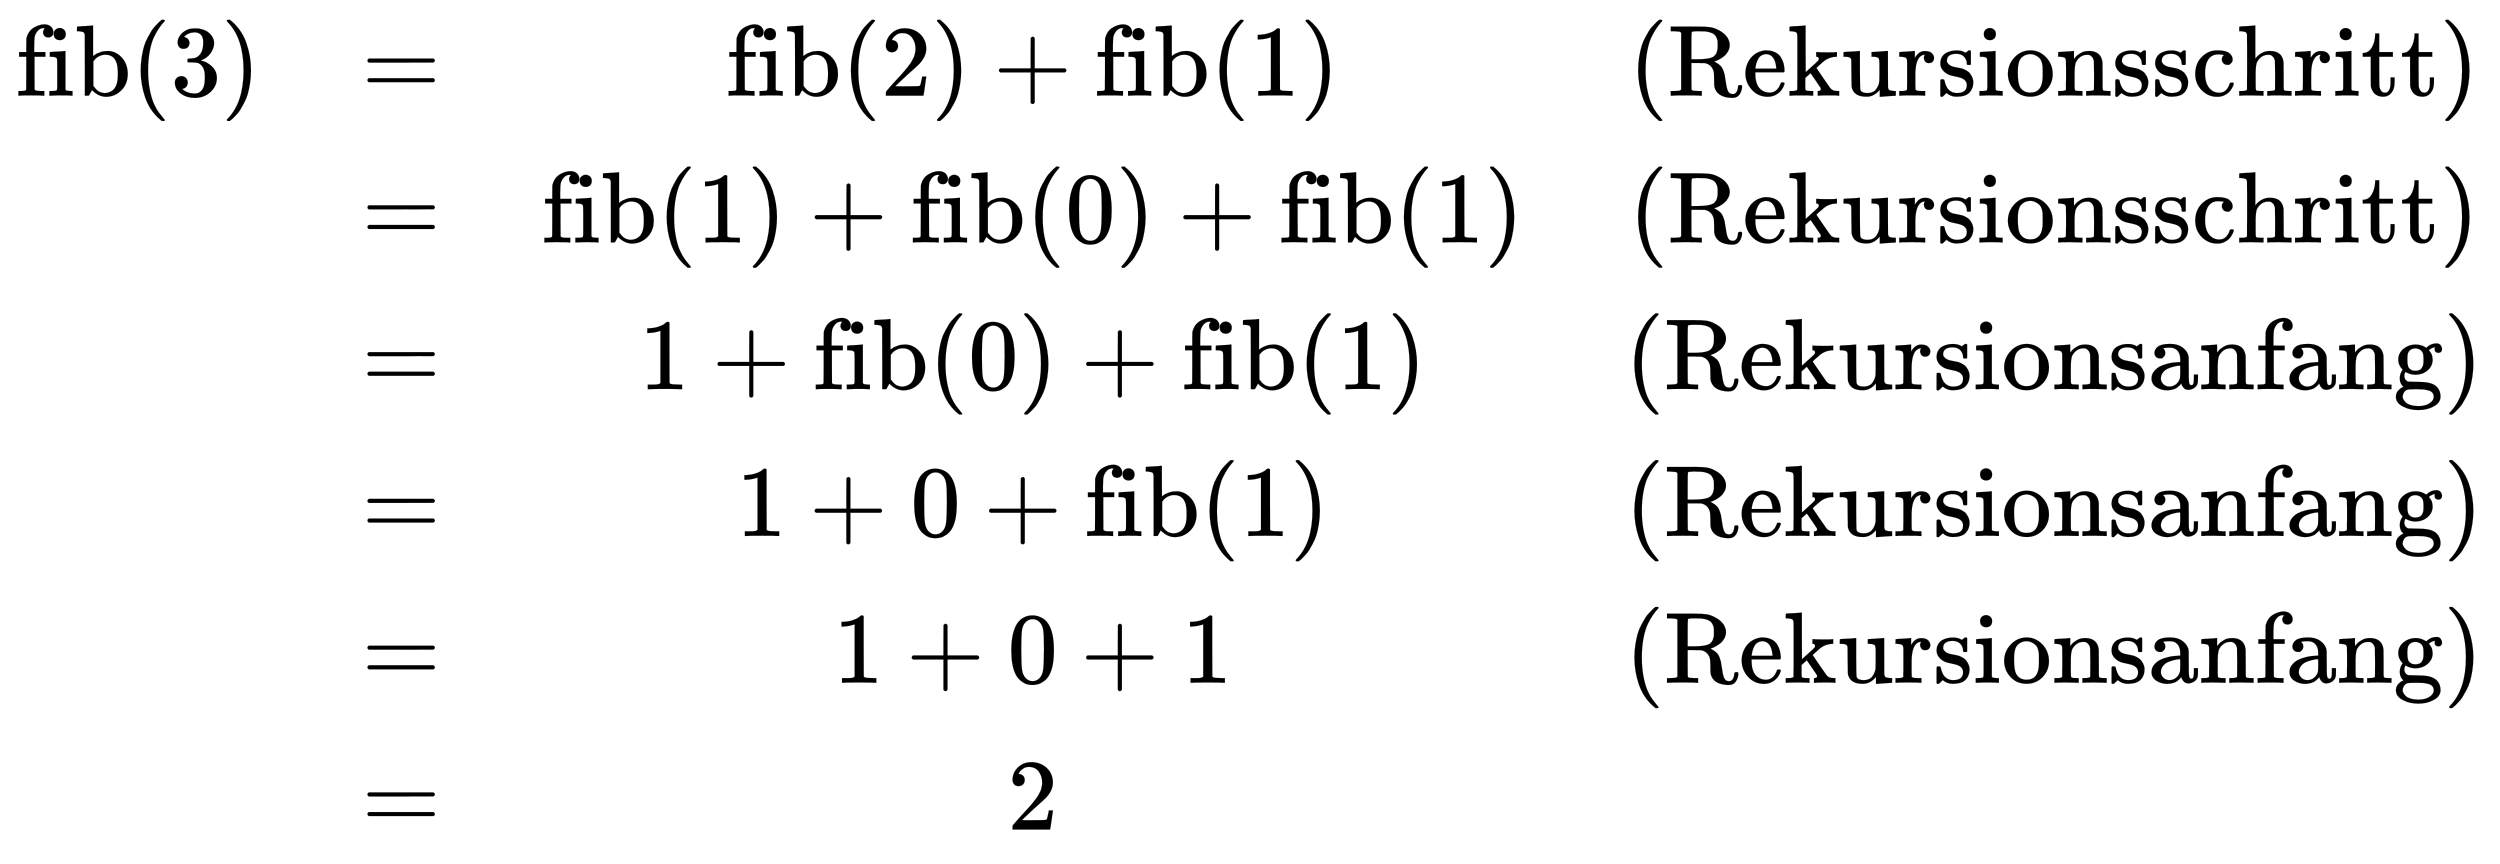 <svg xmlns:xlink="http://www.w3.org/1999/xlink" width="57.403ex" height="19.843ex" style="vertical-align: -9.338ex;" viewBox="0 -4522.8 24714.9 8543.3" role="img" focusable="false" xmlns="http://www.w3.org/2000/svg" aria-labelledby="MathJax-SVG-1-Title">
<title id="MathJax-SVG-1-Title">{\displaystyle {\begin{matrix}\operatorname {fib} (3)&amp;=&amp;\operatorname {fib} (2)+\operatorname {fib} (1)&amp;{\mbox{(Rekursionsschritt)}}\\&amp;=&amp;\operatorname {fib} (1)+\operatorname {fib} (0)+\operatorname {fib} (1)&amp;{\mbox{(Rekursionsschritt)}}\\&amp;=&amp;1+\operatorname {fib} (0)+\operatorname {fib} (1)&amp;{\mbox{(Rekursionsanfang)}}\\&amp;=&amp;1+0+\operatorname {fib} (1)&amp;{\mbox{(Rekursionsanfang)}}\\&amp;=&amp;1+0+1&amp;{\mbox{(Rekursionsanfang)}}\\&amp;=&amp;2\end{matrix}}}</title>
<defs aria-hidden="true">
<path stroke-width="1" id="E1-MJMAIN-66" d="M273 0Q255 3 146 3Q43 3 34 0H26V46H42Q70 46 91 49Q99 52 103 60Q104 62 104 224V385H33V431H104V497L105 564L107 574Q126 639 171 668T266 704Q267 704 275 704T289 705Q330 702 351 679T372 627Q372 604 358 590T321 576T284 590T270 627Q270 647 288 667H284Q280 668 273 668Q245 668 223 647T189 592Q183 572 182 497V431H293V385H185V225Q185 63 186 61T189 57T194 54T199 51T206 49T213 48T222 47T231 47T241 46T251 46H282V0H273Z"></path>
<path stroke-width="1" id="E1-MJMAIN-69" d="M69 609Q69 637 87 653T131 669Q154 667 171 652T188 609Q188 579 171 564T129 549Q104 549 87 564T69 609ZM247 0Q232 3 143 3Q132 3 106 3T56 1L34 0H26V46H42Q70 46 91 49Q100 53 102 60T104 102V205V293Q104 345 102 359T88 378Q74 385 41 385H30V408Q30 431 32 431L42 432Q52 433 70 434T106 436Q123 437 142 438T171 441T182 442H185V62Q190 52 197 50T232 46H255V0H247Z"></path>
<path stroke-width="1" id="E1-MJMAIN-62" d="M307 -11Q234 -11 168 55L158 37Q156 34 153 28T147 17T143 10L138 1L118 0H98V298Q98 599 97 603Q94 622 83 628T38 637H20V660Q20 683 22 683L32 684Q42 685 61 686T98 688Q115 689 135 690T165 693T176 694H179V543Q179 391 180 391L183 394Q186 397 192 401T207 411T228 421T254 431T286 439T323 442Q401 442 461 379T522 216Q522 115 458 52T307 -11ZM182 98Q182 97 187 90T196 79T206 67T218 55T233 44T250 35T271 29T295 26Q330 26 363 46T412 113Q424 148 424 212Q424 287 412 323Q385 405 300 405Q270 405 239 390T188 347L182 339V98Z"></path>
<path stroke-width="1" id="E1-MJMAIN-28" d="M94 250Q94 319 104 381T127 488T164 576T202 643T244 695T277 729T302 750H315H319Q333 750 333 741Q333 738 316 720T275 667T226 581T184 443T167 250T184 58T225 -81T274 -167T316 -220T333 -241Q333 -250 318 -250H315H302L274 -226Q180 -141 137 -14T94 250Z"></path>
<path stroke-width="1" id="E1-MJMAIN-33" d="M127 463Q100 463 85 480T69 524Q69 579 117 622T233 665Q268 665 277 664Q351 652 390 611T430 522Q430 470 396 421T302 350L299 348Q299 347 308 345T337 336T375 315Q457 262 457 175Q457 96 395 37T238 -22Q158 -22 100 21T42 130Q42 158 60 175T105 193Q133 193 151 175T169 130Q169 119 166 110T159 94T148 82T136 74T126 70T118 67L114 66Q165 21 238 21Q293 21 321 74Q338 107 338 175V195Q338 290 274 322Q259 328 213 329L171 330L168 332Q166 335 166 348Q166 366 174 366Q202 366 232 371Q266 376 294 413T322 525V533Q322 590 287 612Q265 626 240 626Q208 626 181 615T143 592T132 580H135Q138 579 143 578T153 573T165 566T175 555T183 540T186 520Q186 498 172 481T127 463Z"></path>
<path stroke-width="1" id="E1-MJMAIN-29" d="M60 749L64 750Q69 750 74 750H86L114 726Q208 641 251 514T294 250Q294 182 284 119T261 12T224 -76T186 -143T145 -194T113 -227T90 -246Q87 -249 86 -250H74Q66 -250 63 -250T58 -247T55 -238Q56 -237 66 -225Q221 -64 221 250T66 725Q56 737 55 738Q55 746 60 749Z"></path>
<path stroke-width="1" id="E1-MJMAIN-3D" d="M56 347Q56 360 70 367H707Q722 359 722 347Q722 336 708 328L390 327H72Q56 332 56 347ZM56 153Q56 168 72 173H708Q722 163 722 153Q722 140 707 133H70Q56 140 56 153Z"></path>
<path stroke-width="1" id="E1-MJMAIN-32" d="M109 429Q82 429 66 447T50 491Q50 562 103 614T235 666Q326 666 387 610T449 465Q449 422 429 383T381 315T301 241Q265 210 201 149L142 93L218 92Q375 92 385 97Q392 99 409 186V189H449V186Q448 183 436 95T421 3V0H50V19V31Q50 38 56 46T86 81Q115 113 136 137Q145 147 170 174T204 211T233 244T261 278T284 308T305 340T320 369T333 401T340 431T343 464Q343 527 309 573T212 619Q179 619 154 602T119 569T109 550Q109 549 114 549Q132 549 151 535T170 489Q170 464 154 447T109 429Z"></path>
<path stroke-width="1" id="E1-MJMAIN-2B" d="M56 237T56 250T70 270H369V420L370 570Q380 583 389 583Q402 583 409 568V270H707Q722 262 722 250T707 230H409V-68Q401 -82 391 -82H389H387Q375 -82 369 -68V230H70Q56 237 56 250Z"></path>
<path stroke-width="1" id="E1-MJMAIN-31" d="M213 578L200 573Q186 568 160 563T102 556H83V602H102Q149 604 189 617T245 641T273 663Q275 666 285 666Q294 666 302 660V361L303 61Q310 54 315 52T339 48T401 46H427V0H416Q395 3 257 3Q121 3 100 0H88V46H114Q136 46 152 46T177 47T193 50T201 52T207 57T213 61V578Z"></path>
<path stroke-width="1" id="E1-MJMAIN-52" d="M130 622Q123 629 119 631T103 634T60 637H27V683H202H236H300Q376 683 417 677T500 648Q595 600 609 517Q610 512 610 501Q610 468 594 439T556 392T511 361T472 343L456 338Q459 335 467 332Q497 316 516 298T545 254T559 211T568 155T578 94Q588 46 602 31T640 16H645Q660 16 674 32T692 87Q692 98 696 101T712 105T728 103T732 90Q732 59 716 27T672 -16Q656 -22 630 -22Q481 -16 458 90Q456 101 456 163T449 246Q430 304 373 320L363 322L297 323H231V192L232 61Q238 51 249 49T301 46H334V0H323Q302 3 181 3Q59 3 38 0H27V46H60Q102 47 111 49T130 61V622ZM491 499V509Q491 527 490 539T481 570T462 601T424 623T362 636Q360 636 340 636T304 637H283Q238 637 234 628Q231 624 231 492V360H289Q390 360 434 378T489 456Q491 467 491 499Z"></path>
<path stroke-width="1" id="E1-MJMAIN-65" d="M28 218Q28 273 48 318T98 391T163 433T229 448Q282 448 320 430T378 380T406 316T415 245Q415 238 408 231H126V216Q126 68 226 36Q246 30 270 30Q312 30 342 62Q359 79 369 104L379 128Q382 131 395 131H398Q415 131 415 121Q415 117 412 108Q393 53 349 21T250 -11Q155 -11 92 58T28 218ZM333 275Q322 403 238 411H236Q228 411 220 410T195 402T166 381T143 340T127 274V267H333V275Z"></path>
<path stroke-width="1" id="E1-MJMAIN-6B" d="M36 46H50Q89 46 97 60V68Q97 77 97 91T97 124T98 167T98 217T98 272T98 329Q98 366 98 407T98 482T98 542T97 586T97 603Q94 622 83 628T38 637H20V660Q20 683 22 683L32 684Q42 685 61 686T98 688Q115 689 135 690T165 693T176 694H179V463L180 233L240 287Q300 341 304 347Q310 356 310 364Q310 383 289 385H284V431H293Q308 428 412 428Q475 428 484 431H489V385H476Q407 380 360 341Q286 278 286 274Q286 273 349 181T420 79Q434 60 451 53T500 46H511V0H505Q496 3 418 3Q322 3 307 0H299V46H306Q330 48 330 65Q330 72 326 79Q323 84 276 153T228 222L176 176V120V84Q176 65 178 59T189 49Q210 46 238 46H254V0H246Q231 3 137 3T28 0H20V46H36Z"></path>
<path stroke-width="1" id="E1-MJMAIN-75" d="M383 58Q327 -10 256 -10H249Q124 -10 105 89Q104 96 103 226Q102 335 102 348T96 369Q86 385 36 385H25V408Q25 431 27 431L38 432Q48 433 67 434T105 436Q122 437 142 438T172 441T184 442H187V261Q188 77 190 64Q193 49 204 40Q224 26 264 26Q290 26 311 35T343 58T363 90T375 120T379 144Q379 145 379 161T380 201T380 248V315Q380 361 370 372T320 385H302V431Q304 431 378 436T457 442H464V264Q464 84 465 81Q468 61 479 55T524 46H542V0Q540 0 467 -5T390 -11H383V58Z"></path>
<path stroke-width="1" id="E1-MJMAIN-72" d="M36 46H50Q89 46 97 60V68Q97 77 97 91T98 122T98 161T98 203Q98 234 98 269T98 328L97 351Q94 370 83 376T38 385H20V408Q20 431 22 431L32 432Q42 433 60 434T96 436Q112 437 131 438T160 441T171 442H174V373Q213 441 271 441H277Q322 441 343 419T364 373Q364 352 351 337T313 322Q288 322 276 338T263 372Q263 381 265 388T270 400T273 405Q271 407 250 401Q234 393 226 386Q179 341 179 207V154Q179 141 179 127T179 101T180 81T180 66V61Q181 59 183 57T188 54T193 51T200 49T207 48T216 47T225 47T235 46T245 46H276V0H267Q249 3 140 3Q37 3 28 0H20V46H36Z"></path>
<path stroke-width="1" id="E1-MJMAIN-73" d="M295 316Q295 356 268 385T190 414Q154 414 128 401Q98 382 98 349Q97 344 98 336T114 312T157 287Q175 282 201 278T245 269T277 256Q294 248 310 236T342 195T359 133Q359 71 321 31T198 -10H190Q138 -10 94 26L86 19L77 10Q71 4 65 -1L54 -11H46H42Q39 -11 33 -5V74V132Q33 153 35 157T45 162H54Q66 162 70 158T75 146T82 119T101 77Q136 26 198 26Q295 26 295 104Q295 133 277 151Q257 175 194 187T111 210Q75 227 54 256T33 318Q33 357 50 384T93 424T143 442T187 447H198Q238 447 268 432L283 424L292 431Q302 440 314 448H322H326Q329 448 335 442V310L329 304H301Q295 310 295 316Z"></path>
<path stroke-width="1" id="E1-MJMAIN-6F" d="M28 214Q28 309 93 378T250 448Q340 448 405 380T471 215Q471 120 407 55T250 -10Q153 -10 91 57T28 214ZM250 30Q372 30 372 193V225V250Q372 272 371 288T364 326T348 362T317 390T268 410Q263 411 252 411Q222 411 195 399Q152 377 139 338T126 246V226Q126 130 145 91Q177 30 250 30Z"></path>
<path stroke-width="1" id="E1-MJMAIN-6E" d="M41 46H55Q94 46 102 60V68Q102 77 102 91T102 122T103 161T103 203Q103 234 103 269T102 328V351Q99 370 88 376T43 385H25V408Q25 431 27 431L37 432Q47 433 65 434T102 436Q119 437 138 438T167 441T178 442H181V402Q181 364 182 364T187 369T199 384T218 402T247 421T285 437Q305 442 336 442Q450 438 463 329Q464 322 464 190V104Q464 66 466 59T477 49Q498 46 526 46H542V0H534L510 1Q487 2 460 2T422 3Q319 3 310 0H302V46H318Q379 46 379 62Q380 64 380 200Q379 335 378 343Q372 371 358 385T334 402T308 404Q263 404 229 370Q202 343 195 315T187 232V168V108Q187 78 188 68T191 55T200 49Q221 46 249 46H265V0H257L234 1Q210 2 183 2T145 3Q42 3 33 0H25V46H41Z"></path>
<path stroke-width="1" id="E1-MJMAIN-63" d="M370 305T349 305T313 320T297 358Q297 381 312 396Q317 401 317 402T307 404Q281 408 258 408Q209 408 178 376Q131 329 131 219Q131 137 162 90Q203 29 272 29Q313 29 338 55T374 117Q376 125 379 127T395 129H409Q415 123 415 120Q415 116 411 104T395 71T366 33T318 2T249 -11Q163 -11 99 53T34 214Q34 318 99 383T250 448T370 421T404 357Q404 334 387 320Z"></path>
<path stroke-width="1" id="E1-MJMAIN-68" d="M41 46H55Q94 46 102 60V68Q102 77 102 91T102 124T102 167T103 217T103 272T103 329Q103 366 103 407T103 482T102 542T102 586T102 603Q99 622 88 628T43 637H25V660Q25 683 27 683L37 684Q47 685 66 686T103 688Q120 689 140 690T170 693T181 694H184V367Q244 442 328 442Q451 442 463 329Q464 322 464 190V104Q464 66 466 59T477 49Q498 46 526 46H542V0H534L510 1Q487 2 460 2T422 3Q319 3 310 0H302V46H318Q379 46 379 62Q380 64 380 200Q379 335 378 343Q372 371 358 385T334 402T308 404Q263 404 229 370Q202 343 195 315T187 232V168V108Q187 78 188 68T191 55T200 49Q221 46 249 46H265V0H257L234 1Q210 2 183 2T145 3Q42 3 33 0H25V46H41Z"></path>
<path stroke-width="1" id="E1-MJMAIN-74" d="M27 422Q80 426 109 478T141 600V615H181V431H316V385H181V241Q182 116 182 100T189 68Q203 29 238 29Q282 29 292 100Q293 108 293 146V181H333V146V134Q333 57 291 17Q264 -10 221 -10Q187 -10 162 2T124 33T105 68T98 100Q97 107 97 248V385H18V422H27Z"></path>
<path stroke-width="1" id="E1-MJMAIN-30" d="M96 585Q152 666 249 666Q297 666 345 640T423 548Q460 465 460 320Q460 165 417 83Q397 41 362 16T301 -15T250 -22Q224 -22 198 -16T137 16T82 83Q39 165 39 320Q39 494 96 585ZM321 597Q291 629 250 629Q208 629 178 597Q153 571 145 525T137 333Q137 175 145 125T181 46Q209 16 250 16Q290 16 318 46Q347 76 354 130T362 333Q362 478 354 524T321 597Z"></path>
<path stroke-width="1" id="E1-MJMAIN-61" d="M137 305T115 305T78 320T63 359Q63 394 97 421T218 448Q291 448 336 416T396 340Q401 326 401 309T402 194V124Q402 76 407 58T428 40Q443 40 448 56T453 109V145H493V106Q492 66 490 59Q481 29 455 12T400 -6T353 12T329 54V58L327 55Q325 52 322 49T314 40T302 29T287 17T269 6T247 -2T221 -8T190 -11Q130 -11 82 20T34 107Q34 128 41 147T68 188T116 225T194 253T304 268H318V290Q318 324 312 340Q290 411 215 411Q197 411 181 410T156 406T148 403Q170 388 170 359Q170 334 154 320ZM126 106Q126 75 150 51T209 26Q247 26 276 49T315 109Q317 116 318 175Q318 233 317 233Q309 233 296 232T251 223T193 203T147 166T126 106Z"></path>
<path stroke-width="1" id="E1-MJMAIN-67" d="M329 409Q373 453 429 453Q459 453 472 434T485 396Q485 382 476 371T449 360Q416 360 412 390Q410 404 415 411Q415 412 416 414V415Q388 412 363 393Q355 388 355 386Q355 385 359 381T368 369T379 351T388 325T392 292Q392 230 343 187T222 143Q172 143 123 171Q112 153 112 133Q112 98 138 81Q147 75 155 75T227 73Q311 72 335 67Q396 58 431 26Q470 -13 470 -72Q470 -139 392 -175Q332 -206 250 -206Q167 -206 107 -175Q29 -140 29 -75Q29 -39 50 -15T92 18L103 24Q67 55 67 108Q67 155 96 193Q52 237 52 292Q52 355 102 398T223 442Q274 442 318 416L329 409ZM299 343Q294 371 273 387T221 404Q192 404 171 388T145 343Q142 326 142 292Q142 248 149 227T179 192Q196 182 222 182Q244 182 260 189T283 207T294 227T299 242Q302 258 302 292T299 343ZM403 -75Q403 -50 389 -34T348 -11T299 -2T245 0H218Q151 0 138 -6Q118 -15 107 -34T95 -74Q95 -84 101 -97T122 -127T170 -155T250 -167Q319 -167 361 -139T403 -75Z"></path>
</defs>
<g stroke="currentColor" fill="currentColor" stroke-width="0" transform="matrix(1 0 0 -1 0 0)" aria-hidden="true">
<g transform="translate(167,0)">
<g transform="translate(-11,0)">
<g transform="translate(0,3577)">
 <use xlink:href="#E1-MJMAIN-66"></use>
 <use xlink:href="#E1-MJMAIN-69" x="306" y="0"></use>
 <use xlink:href="#E1-MJMAIN-62" x="585" y="0"></use>
 <use xlink:href="#E1-MJMAIN-28" x="1141" y="0"></use>
 <use xlink:href="#E1-MJMAIN-33" x="1531" y="0"></use>
 <use xlink:href="#E1-MJMAIN-29" x="2031" y="0"></use>
</g>
</g>
<g transform="translate(3410,0)">
 <use xlink:href="#E1-MJMAIN-3D" x="0" y="3577"></use>
 <use xlink:href="#E1-MJMAIN-3D" x="0" y="2126"></use>
 <use xlink:href="#E1-MJMAIN-3D" x="0" y="675"></use>
 <use xlink:href="#E1-MJMAIN-3D" x="0" y="-776"></use>
 <use xlink:href="#E1-MJMAIN-3D" x="0" y="-2227"></use>
 <use xlink:href="#E1-MJMAIN-3D" x="0" y="-3678"></use>
</g>
<g transform="translate(5189,0)">
<g transform="translate(1821,3577)">
 <use xlink:href="#E1-MJMAIN-66"></use>
 <use xlink:href="#E1-MJMAIN-69" x="306" y="0"></use>
 <use xlink:href="#E1-MJMAIN-62" x="585" y="0"></use>
 <use xlink:href="#E1-MJMAIN-28" x="1141" y="0"></use>
 <use xlink:href="#E1-MJMAIN-32" x="1531" y="0"></use>
 <use xlink:href="#E1-MJMAIN-29" x="2031" y="0"></use>
 <use xlink:href="#E1-MJMAIN-2B" x="2643" y="0"></use>
<g transform="translate(3643,0)">
 <use xlink:href="#E1-MJMAIN-66"></use>
 <use xlink:href="#E1-MJMAIN-69" x="306" y="0"></use>
 <use xlink:href="#E1-MJMAIN-62" x="585" y="0"></use>
</g>
 <use xlink:href="#E1-MJMAIN-28" x="4785" y="0"></use>
 <use xlink:href="#E1-MJMAIN-31" x="5174" y="0"></use>
 <use xlink:href="#E1-MJMAIN-29" x="5675" y="0"></use>
</g>
<g transform="translate(0,2126)">
 <use xlink:href="#E1-MJMAIN-66"></use>
 <use xlink:href="#E1-MJMAIN-69" x="306" y="0"></use>
 <use xlink:href="#E1-MJMAIN-62" x="585" y="0"></use>
 <use xlink:href="#E1-MJMAIN-28" x="1141" y="0"></use>
 <use xlink:href="#E1-MJMAIN-31" x="1531" y="0"></use>
 <use xlink:href="#E1-MJMAIN-29" x="2031" y="0"></use>
 <use xlink:href="#E1-MJMAIN-2B" x="2643" y="0"></use>
<g transform="translate(3643,0)">
 <use xlink:href="#E1-MJMAIN-66"></use>
 <use xlink:href="#E1-MJMAIN-69" x="306" y="0"></use>
 <use xlink:href="#E1-MJMAIN-62" x="585" y="0"></use>
</g>
 <use xlink:href="#E1-MJMAIN-28" x="4785" y="0"></use>
 <use xlink:href="#E1-MJMAIN-30" x="5174" y="0"></use>
 <use xlink:href="#E1-MJMAIN-29" x="5675" y="0"></use>
 <use xlink:href="#E1-MJMAIN-2B" x="6287" y="0"></use>
<g transform="translate(7287,0)">
 <use xlink:href="#E1-MJMAIN-66"></use>
 <use xlink:href="#E1-MJMAIN-69" x="306" y="0"></use>
 <use xlink:href="#E1-MJMAIN-62" x="585" y="0"></use>
</g>
 <use xlink:href="#E1-MJMAIN-28" x="8429" y="0"></use>
 <use xlink:href="#E1-MJMAIN-31" x="8818" y="0"></use>
 <use xlink:href="#E1-MJMAIN-29" x="9319" y="0"></use>
</g>
<g transform="translate(960,675)">
 <use xlink:href="#E1-MJMAIN-31" x="0" y="0"></use>
 <use xlink:href="#E1-MJMAIN-2B" x="722" y="0"></use>
<g transform="translate(1723,0)">
 <use xlink:href="#E1-MJMAIN-66"></use>
 <use xlink:href="#E1-MJMAIN-69" x="306" y="0"></use>
 <use xlink:href="#E1-MJMAIN-62" x="585" y="0"></use>
</g>
 <use xlink:href="#E1-MJMAIN-28" x="2864" y="0"></use>
 <use xlink:href="#E1-MJMAIN-30" x="3254" y="0"></use>
 <use xlink:href="#E1-MJMAIN-29" x="3754" y="0"></use>
 <use xlink:href="#E1-MJMAIN-2B" x="4366" y="0"></use>
<g transform="translate(5367,0)">
 <use xlink:href="#E1-MJMAIN-66"></use>
 <use xlink:href="#E1-MJMAIN-69" x="306" y="0"></use>
 <use xlink:href="#E1-MJMAIN-62" x="585" y="0"></use>
</g>
 <use xlink:href="#E1-MJMAIN-28" x="6508" y="0"></use>
 <use xlink:href="#E1-MJMAIN-31" x="6898" y="0"></use>
 <use xlink:href="#E1-MJMAIN-29" x="7398" y="0"></use>
</g>
<g transform="translate(1920,-776)">
 <use xlink:href="#E1-MJMAIN-31" x="0" y="0"></use>
 <use xlink:href="#E1-MJMAIN-2B" x="722" y="0"></use>
 <use xlink:href="#E1-MJMAIN-30" x="1723" y="0"></use>
 <use xlink:href="#E1-MJMAIN-2B" x="2446" y="0"></use>
<g transform="translate(3446,0)">
 <use xlink:href="#E1-MJMAIN-66"></use>
 <use xlink:href="#E1-MJMAIN-69" x="306" y="0"></use>
 <use xlink:href="#E1-MJMAIN-62" x="585" y="0"></use>
</g>
 <use xlink:href="#E1-MJMAIN-28" x="4588" y="0"></use>
 <use xlink:href="#E1-MJMAIN-31" x="4977" y="0"></use>
 <use xlink:href="#E1-MJMAIN-29" x="5478" y="0"></use>
</g>
<g transform="translate(2880,-2227)">
 <use xlink:href="#E1-MJMAIN-31" x="0" y="0"></use>
 <use xlink:href="#E1-MJMAIN-2B" x="722" y="0"></use>
 <use xlink:href="#E1-MJMAIN-30" x="1723" y="0"></use>
 <use xlink:href="#E1-MJMAIN-2B" x="2446" y="0"></use>
 <use xlink:href="#E1-MJMAIN-31" x="3446" y="0"></use>
</g>
 <use xlink:href="#E1-MJMAIN-32" x="4604" y="-3678"></use>
</g>
<g transform="translate(15897,0)">
<g transform="translate(37,3577)">
 <use xlink:href="#E1-MJMAIN-28"></use>
 <use xlink:href="#E1-MJMAIN-52" x="389" y="0"></use>
 <use xlink:href="#E1-MJMAIN-65" x="1126" y="0"></use>
 <use xlink:href="#E1-MJMAIN-6B" x="1570" y="0"></use>
 <use xlink:href="#E1-MJMAIN-75" x="2099" y="0"></use>
 <use xlink:href="#E1-MJMAIN-72" x="2655" y="0"></use>
 <use xlink:href="#E1-MJMAIN-73" x="3048" y="0"></use>
 <use xlink:href="#E1-MJMAIN-69" x="3442" y="0"></use>
 <use xlink:href="#E1-MJMAIN-6F" x="3721" y="0"></use>
 <use xlink:href="#E1-MJMAIN-6E" x="4221" y="0"></use>
 <use xlink:href="#E1-MJMAIN-73" x="4778" y="0"></use>
 <use xlink:href="#E1-MJMAIN-73" x="5172" y="0"></use>
 <use xlink:href="#E1-MJMAIN-63" x="5567" y="0"></use>
 <use xlink:href="#E1-MJMAIN-68" x="6011" y="0"></use>
 <use xlink:href="#E1-MJMAIN-72" x="6568" y="0"></use>
 <use xlink:href="#E1-MJMAIN-69" x="6960" y="0"></use>
 <use xlink:href="#E1-MJMAIN-74" x="7239" y="0"></use>
 <use xlink:href="#E1-MJMAIN-74" x="7628" y="0"></use>
 <use xlink:href="#E1-MJMAIN-29" x="8018" y="0"></use>
</g>
<g transform="translate(37,2126)">
 <use xlink:href="#E1-MJMAIN-28"></use>
 <use xlink:href="#E1-MJMAIN-52" x="389" y="0"></use>
 <use xlink:href="#E1-MJMAIN-65" x="1126" y="0"></use>
 <use xlink:href="#E1-MJMAIN-6B" x="1570" y="0"></use>
 <use xlink:href="#E1-MJMAIN-75" x="2099" y="0"></use>
 <use xlink:href="#E1-MJMAIN-72" x="2655" y="0"></use>
 <use xlink:href="#E1-MJMAIN-73" x="3048" y="0"></use>
 <use xlink:href="#E1-MJMAIN-69" x="3442" y="0"></use>
 <use xlink:href="#E1-MJMAIN-6F" x="3721" y="0"></use>
 <use xlink:href="#E1-MJMAIN-6E" x="4221" y="0"></use>
 <use xlink:href="#E1-MJMAIN-73" x="4778" y="0"></use>
 <use xlink:href="#E1-MJMAIN-73" x="5172" y="0"></use>
 <use xlink:href="#E1-MJMAIN-63" x="5567" y="0"></use>
 <use xlink:href="#E1-MJMAIN-68" x="6011" y="0"></use>
 <use xlink:href="#E1-MJMAIN-72" x="6568" y="0"></use>
 <use xlink:href="#E1-MJMAIN-69" x="6960" y="0"></use>
 <use xlink:href="#E1-MJMAIN-74" x="7239" y="0"></use>
 <use xlink:href="#E1-MJMAIN-74" x="7628" y="0"></use>
 <use xlink:href="#E1-MJMAIN-29" x="8018" y="0"></use>
</g>
<g transform="translate(0,675)">
 <use xlink:href="#E1-MJMAIN-28"></use>
 <use xlink:href="#E1-MJMAIN-52" x="389" y="0"></use>
 <use xlink:href="#E1-MJMAIN-65" x="1126" y="0"></use>
 <use xlink:href="#E1-MJMAIN-6B" x="1570" y="0"></use>
 <use xlink:href="#E1-MJMAIN-75" x="2099" y="0"></use>
 <use xlink:href="#E1-MJMAIN-72" x="2655" y="0"></use>
 <use xlink:href="#E1-MJMAIN-73" x="3048" y="0"></use>
 <use xlink:href="#E1-MJMAIN-69" x="3442" y="0"></use>
 <use xlink:href="#E1-MJMAIN-6F" x="3721" y="0"></use>
 <use xlink:href="#E1-MJMAIN-6E" x="4221" y="0"></use>
 <use xlink:href="#E1-MJMAIN-73" x="4778" y="0"></use>
 <use xlink:href="#E1-MJMAIN-61" x="5172" y="0"></use>
 <use xlink:href="#E1-MJMAIN-6E" x="5673" y="0"></use>
 <use xlink:href="#E1-MJMAIN-66" x="6229" y="0"></use>
 <use xlink:href="#E1-MJMAIN-61" x="6536" y="0"></use>
 <use xlink:href="#E1-MJMAIN-6E" x="7036" y="0"></use>
 <use xlink:href="#E1-MJMAIN-67" x="7593" y="0"></use>
 <use xlink:href="#E1-MJMAIN-29" x="8093" y="0"></use>
</g>
<g transform="translate(0,-776)">
 <use xlink:href="#E1-MJMAIN-28"></use>
 <use xlink:href="#E1-MJMAIN-52" x="389" y="0"></use>
 <use xlink:href="#E1-MJMAIN-65" x="1126" y="0"></use>
 <use xlink:href="#E1-MJMAIN-6B" x="1570" y="0"></use>
 <use xlink:href="#E1-MJMAIN-75" x="2099" y="0"></use>
 <use xlink:href="#E1-MJMAIN-72" x="2655" y="0"></use>
 <use xlink:href="#E1-MJMAIN-73" x="3048" y="0"></use>
 <use xlink:href="#E1-MJMAIN-69" x="3442" y="0"></use>
 <use xlink:href="#E1-MJMAIN-6F" x="3721" y="0"></use>
 <use xlink:href="#E1-MJMAIN-6E" x="4221" y="0"></use>
 <use xlink:href="#E1-MJMAIN-73" x="4778" y="0"></use>
 <use xlink:href="#E1-MJMAIN-61" x="5172" y="0"></use>
 <use xlink:href="#E1-MJMAIN-6E" x="5673" y="0"></use>
 <use xlink:href="#E1-MJMAIN-66" x="6229" y="0"></use>
 <use xlink:href="#E1-MJMAIN-61" x="6536" y="0"></use>
 <use xlink:href="#E1-MJMAIN-6E" x="7036" y="0"></use>
 <use xlink:href="#E1-MJMAIN-67" x="7593" y="0"></use>
 <use xlink:href="#E1-MJMAIN-29" x="8093" y="0"></use>
</g>
<g transform="translate(0,-2227)">
 <use xlink:href="#E1-MJMAIN-28"></use>
 <use xlink:href="#E1-MJMAIN-52" x="389" y="0"></use>
 <use xlink:href="#E1-MJMAIN-65" x="1126" y="0"></use>
 <use xlink:href="#E1-MJMAIN-6B" x="1570" y="0"></use>
 <use xlink:href="#E1-MJMAIN-75" x="2099" y="0"></use>
 <use xlink:href="#E1-MJMAIN-72" x="2655" y="0"></use>
 <use xlink:href="#E1-MJMAIN-73" x="3048" y="0"></use>
 <use xlink:href="#E1-MJMAIN-69" x="3442" y="0"></use>
 <use xlink:href="#E1-MJMAIN-6F" x="3721" y="0"></use>
 <use xlink:href="#E1-MJMAIN-6E" x="4221" y="0"></use>
 <use xlink:href="#E1-MJMAIN-73" x="4778" y="0"></use>
 <use xlink:href="#E1-MJMAIN-61" x="5172" y="0"></use>
 <use xlink:href="#E1-MJMAIN-6E" x="5673" y="0"></use>
 <use xlink:href="#E1-MJMAIN-66" x="6229" y="0"></use>
 <use xlink:href="#E1-MJMAIN-61" x="6536" y="0"></use>
 <use xlink:href="#E1-MJMAIN-6E" x="7036" y="0"></use>
 <use xlink:href="#E1-MJMAIN-67" x="7593" y="0"></use>
 <use xlink:href="#E1-MJMAIN-29" x="8093" y="0"></use>
</g>
</g>
</g>
</g>
</svg>